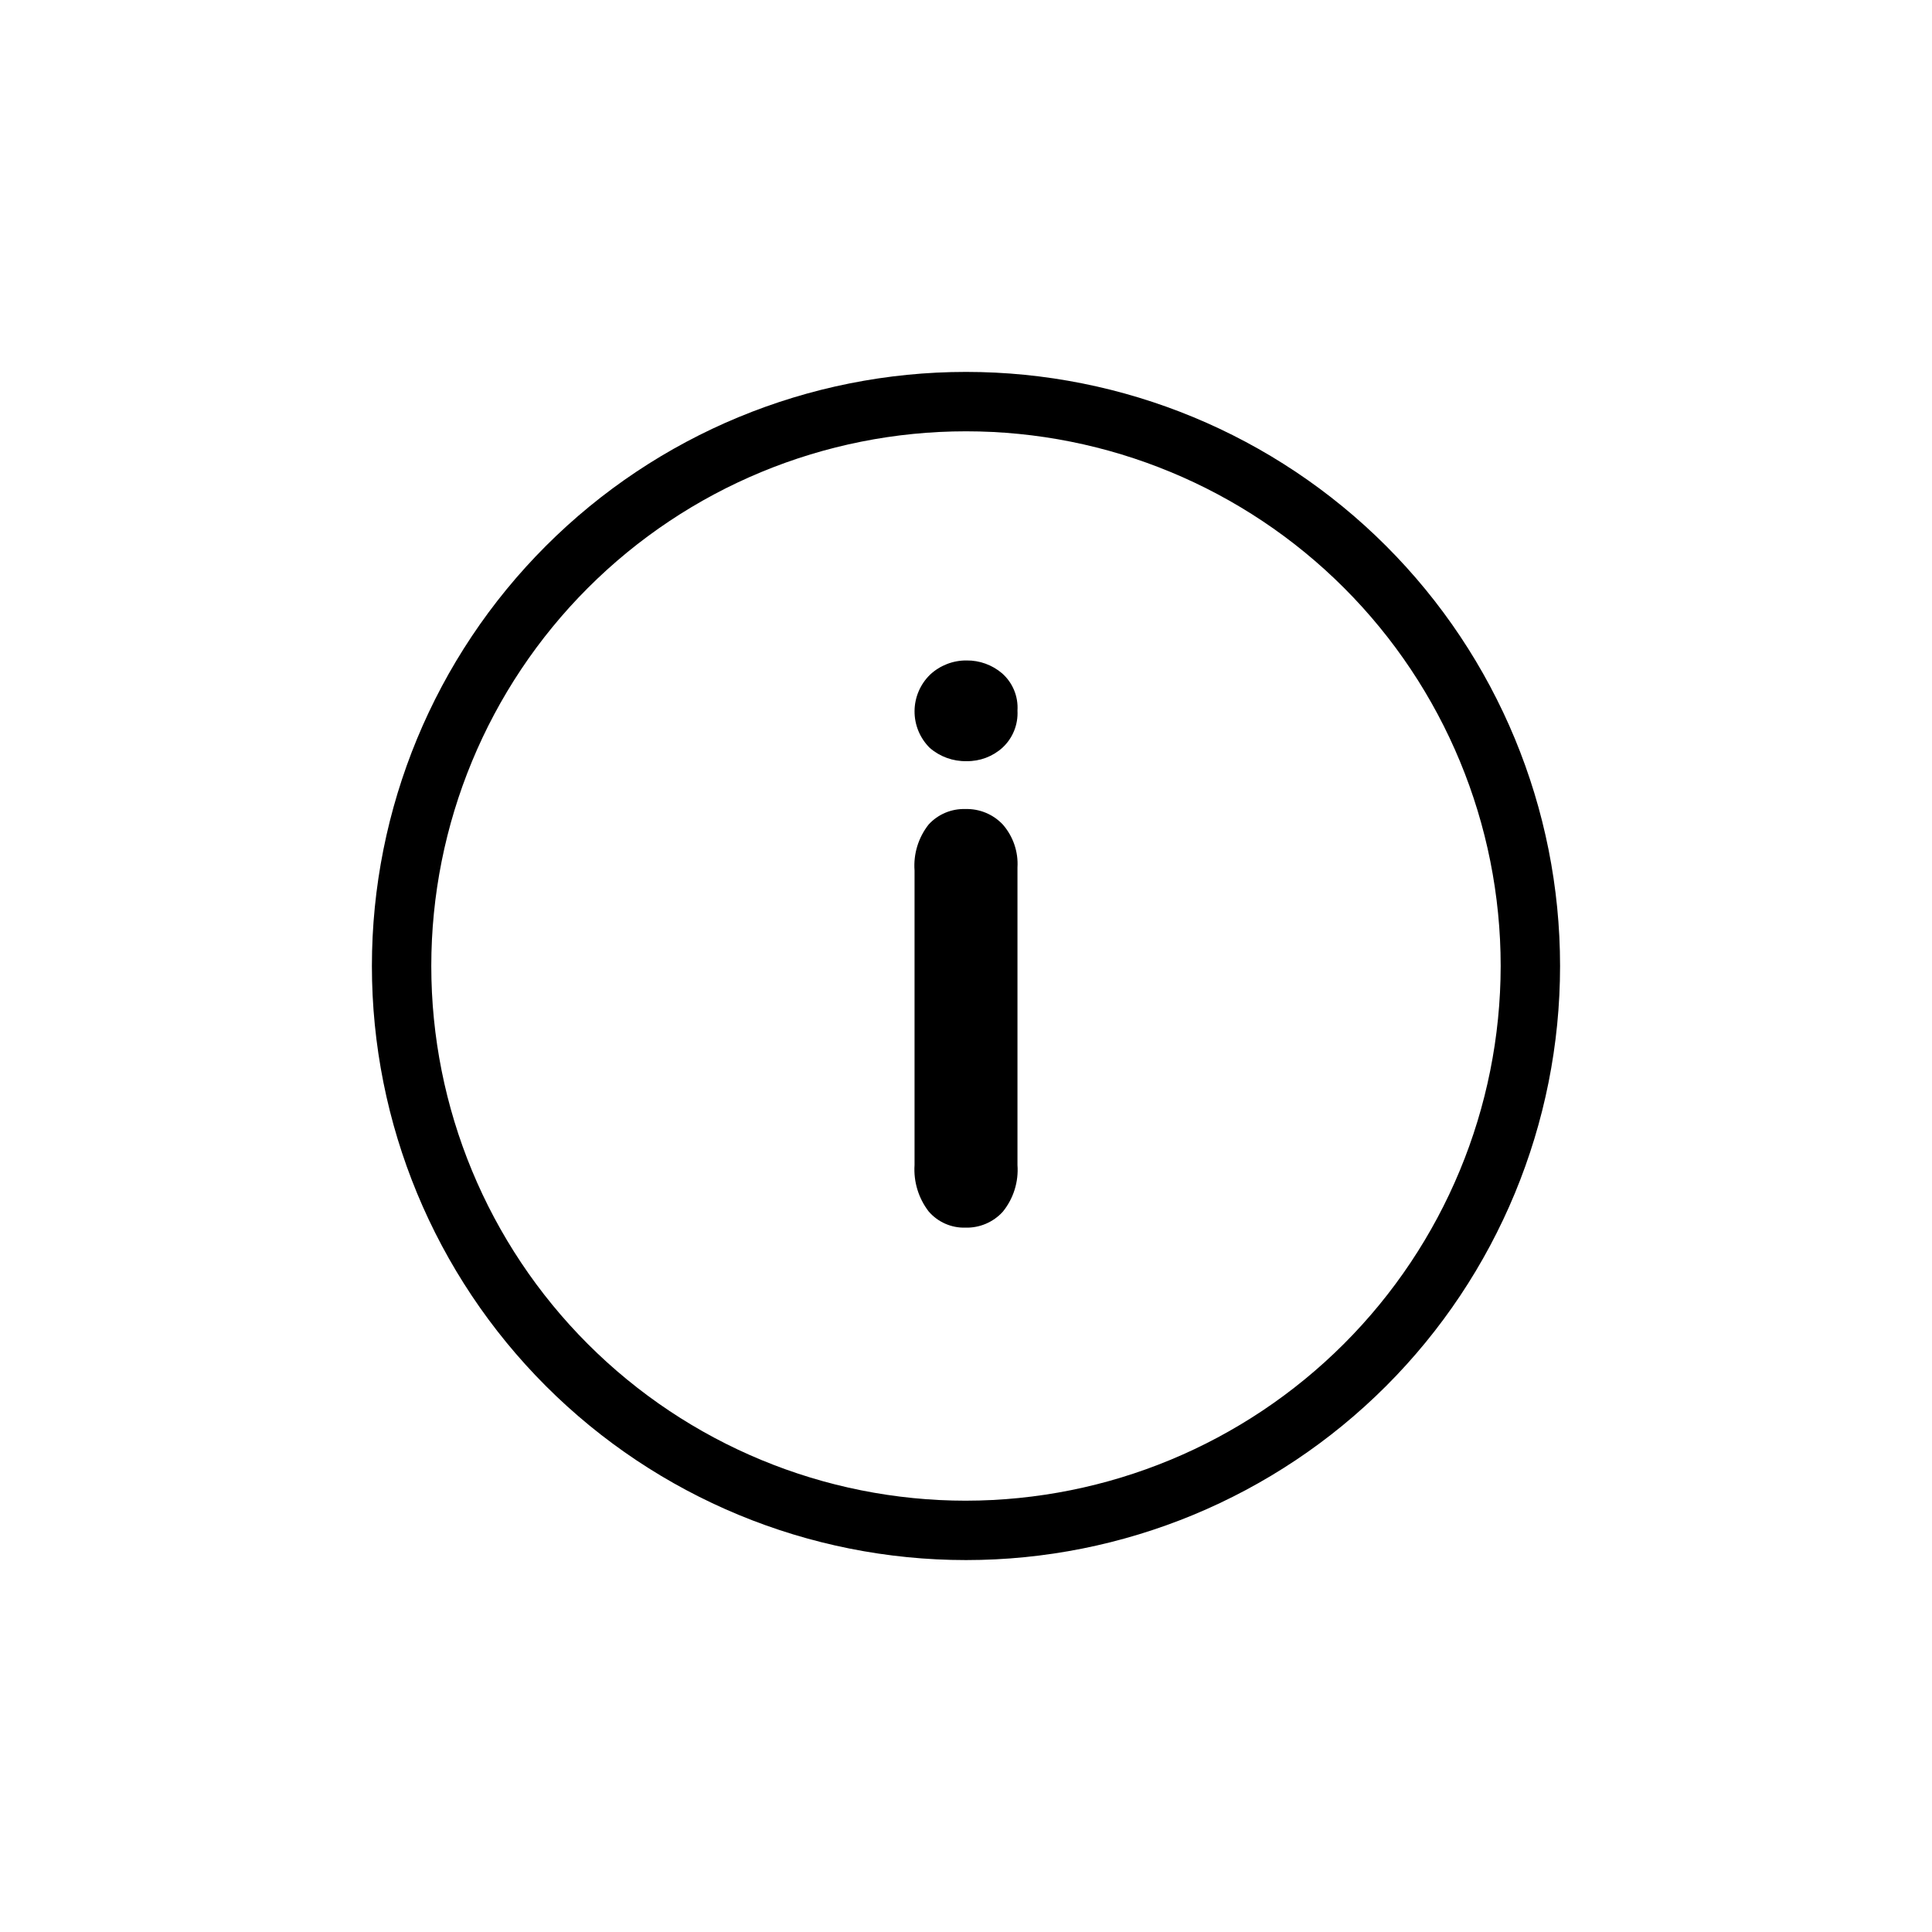 <?xml version="1.0" encoding="UTF-8"?>
<!-- Uploaded to: SVG Find, www.svgrepo.com, Generator: SVG Find Mixer Tools -->
<svg fill="#000000" width="800px" height="800px" version="1.1" viewBox="144 144 512 512" xmlns="http://www.w3.org/2000/svg">
 <path d="m400 242.56c-41.758 0-81.805 16.586-111.33 46.113-29.527 29.523-46.113 69.57-46.113 111.33 0 41.754 16.586 81.801 46.113 111.32 29.523 29.527 69.57 46.113 111.33 46.113 41.754 0 81.801-16.586 111.32-46.113 29.527-29.523 46.113-69.57 46.113-111.32 0-41.758-16.586-81.805-46.113-111.33-29.523-29.527-69.57-46.113-111.32-46.113zm0 299.14c-37.582 0-73.621-14.93-100.2-41.504-26.574-26.57-41.504-62.613-41.504-100.19 0-37.582 14.93-73.621 41.504-100.2 26.574-26.574 62.613-41.504 100.2-41.504 37.578 0 73.621 14.93 100.19 41.504 26.574 26.574 41.504 62.613 41.504 100.2-0.043 37.566-14.988 73.582-41.551 100.14s-62.578 41.508-100.14 41.551zm9.547-219.27v-0.004c2.824 2.484 4.336 6.137 4.094 9.891 0.203 3.711-1.258 7.32-3.992 9.84-2.598 2.344-5.992 3.613-9.492 3.559-3.57 0.078-7.043-1.168-9.746-3.504-2.606-2.57-4.066-6.082-4.047-9.742 0.016-3.66 1.512-7.16 4.141-9.703 2.621-2.434 6.074-3.769 9.652-3.738 3.438-0.039 6.773 1.172 9.391 3.398zm0.195 40.07v-0.004c2.75 3.141 4.148 7.234 3.898 11.398v78.848c0.328 4.477-1.062 8.906-3.898 12.391-2.527 2.773-6.141 4.309-9.895 4.203-3.731 0.113-7.312-1.469-9.746-4.297-2.695-3.512-4.027-7.883-3.738-12.297v-78.051c-0.324-4.391 1.012-8.742 3.738-12.195 2.496-2.723 6.059-4.215 9.746-4.094 3.731-0.109 7.332 1.383 9.895 4.094z"/>
</svg>
